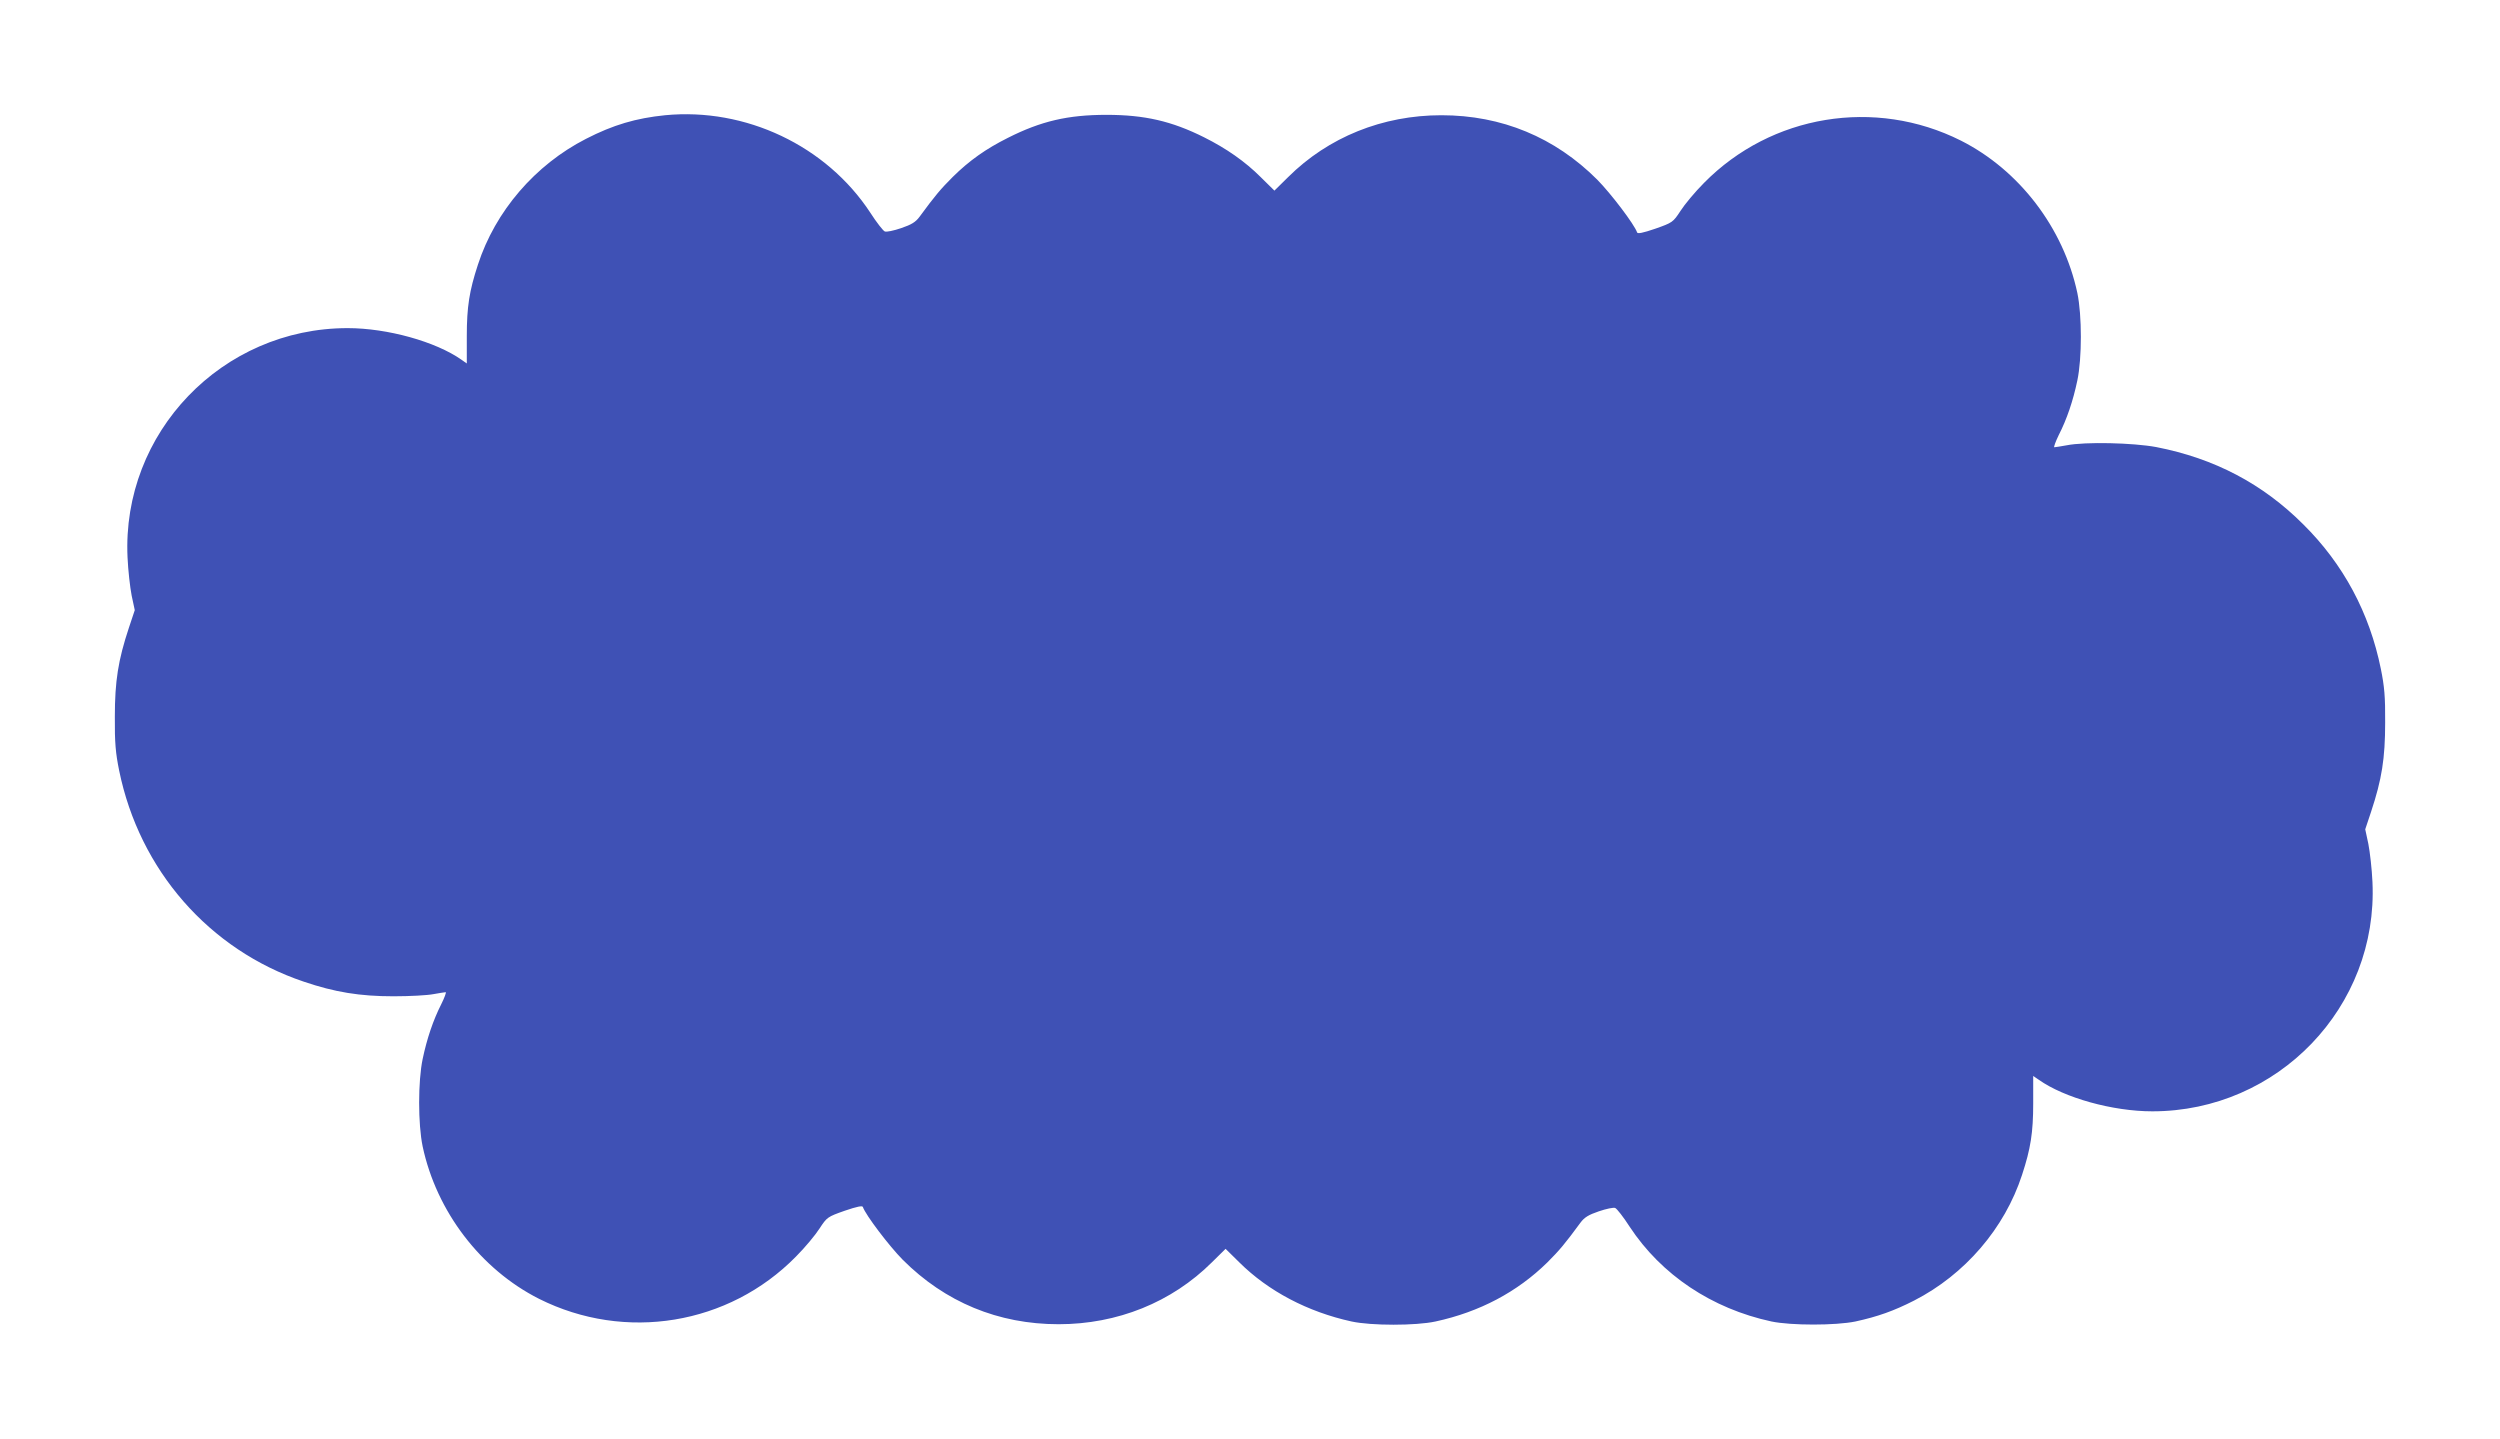 <?xml version="1.0" standalone="no"?>
<!DOCTYPE svg PUBLIC "-//W3C//DTD SVG 20010904//EN"
 "http://www.w3.org/TR/2001/REC-SVG-20010904/DTD/svg10.dtd">
<svg version="1.0" xmlns="http://www.w3.org/2000/svg"
 width="1280pt" height="737pt" viewBox="0 0 1280 737"
 preserveAspectRatio="xMidYMid meet">
<g transform="translate(0,737) scale(0.1,-0.1)"
fill="#3f51b5" stroke="none">
<path d="M3405 6780 c-148 -15 -265 -49 -405 -121 -260 -133 -464 -370 -553
-644 -44 -134 -57 -216 -57 -366 l0 -140 -27 19 c-132 93 -380 162 -583 162
-643 0 -1157 -535 -1127 -1174 3 -67 13 -154 21 -195 l16 -75 -30 -90 c-55
-166 -72 -273 -72 -456 -1 -133 4 -186 22 -275 104 -510 461 -918 945 -1081
159 -54 287 -75 460 -75 83 0 174 5 204 11 29 5 58 10 63 10 4 0 -6 -28 -23
-62 -41 -81 -73 -175 -95 -280 -24 -114 -24 -333 0 -448 71 -333 297 -629 596
-780 441 -221 971 -134 1315 216 46 46 100 111 121 144 38 58 41 60 129 91 64
22 91 27 93 19 14 -41 134 -199 204 -270 217 -217 489 -330 798 -330 301 0
579 112 785 317 l70 69 70 -69 c149 -148 351 -254 575 -303 101 -22 329 -22
430 0 226 49 418 151 572 302 62 62 90 95 170 204 20 27 41 40 94 58 38 13 76
21 84 17 8 -3 42 -46 74 -96 162 -246 420 -419 726 -485 100 -21 328 -21 430
0 114 25 196 54 300 107 260 133 464 370 553 644 44 134 57 216 57 366 l0 140
28 -19 c131 -93 379 -162 582 -162 643 0 1157 535 1127 1174 -3 67 -13 154
-21 195 l-16 75 30 90 c55 166 72 273 72 456 1 133 -4 186 -22 275 -58 287
-192 537 -397 740 -208 208 -455 338 -753 396 -118 22 -364 28 -459 9 -29 -5
-58 -10 -63 -10 -4 0 6 28 23 63 41 80 73 174 95 279 24 114 24 333 0 448 -71
333 -297 629 -596 780 -440 221 -971 133 -1315 -216 -46 -46 -100 -111 -121
-144 -38 -58 -41 -60 -129 -91 -64 -22 -91 -27 -93 -19 -14 41 -134 199 -204
270 -217 217 -489 330 -798 330 -301 0 -579 -112 -785 -317 l-70 -69 -70 69
c-80 80 -176 147 -290 204 -166 83 -305 115 -500 115 -197 0 -335 -32 -505
-118 -112 -56 -197 -116 -282 -200 -62 -62 -90 -95 -170 -204 -20 -27 -41 -40
-94 -58 -38 -13 -76 -21 -84 -17 -8 3 -42 46 -74 96 -225 343 -639 539 -1051
499z"/>
</g>
</svg>
